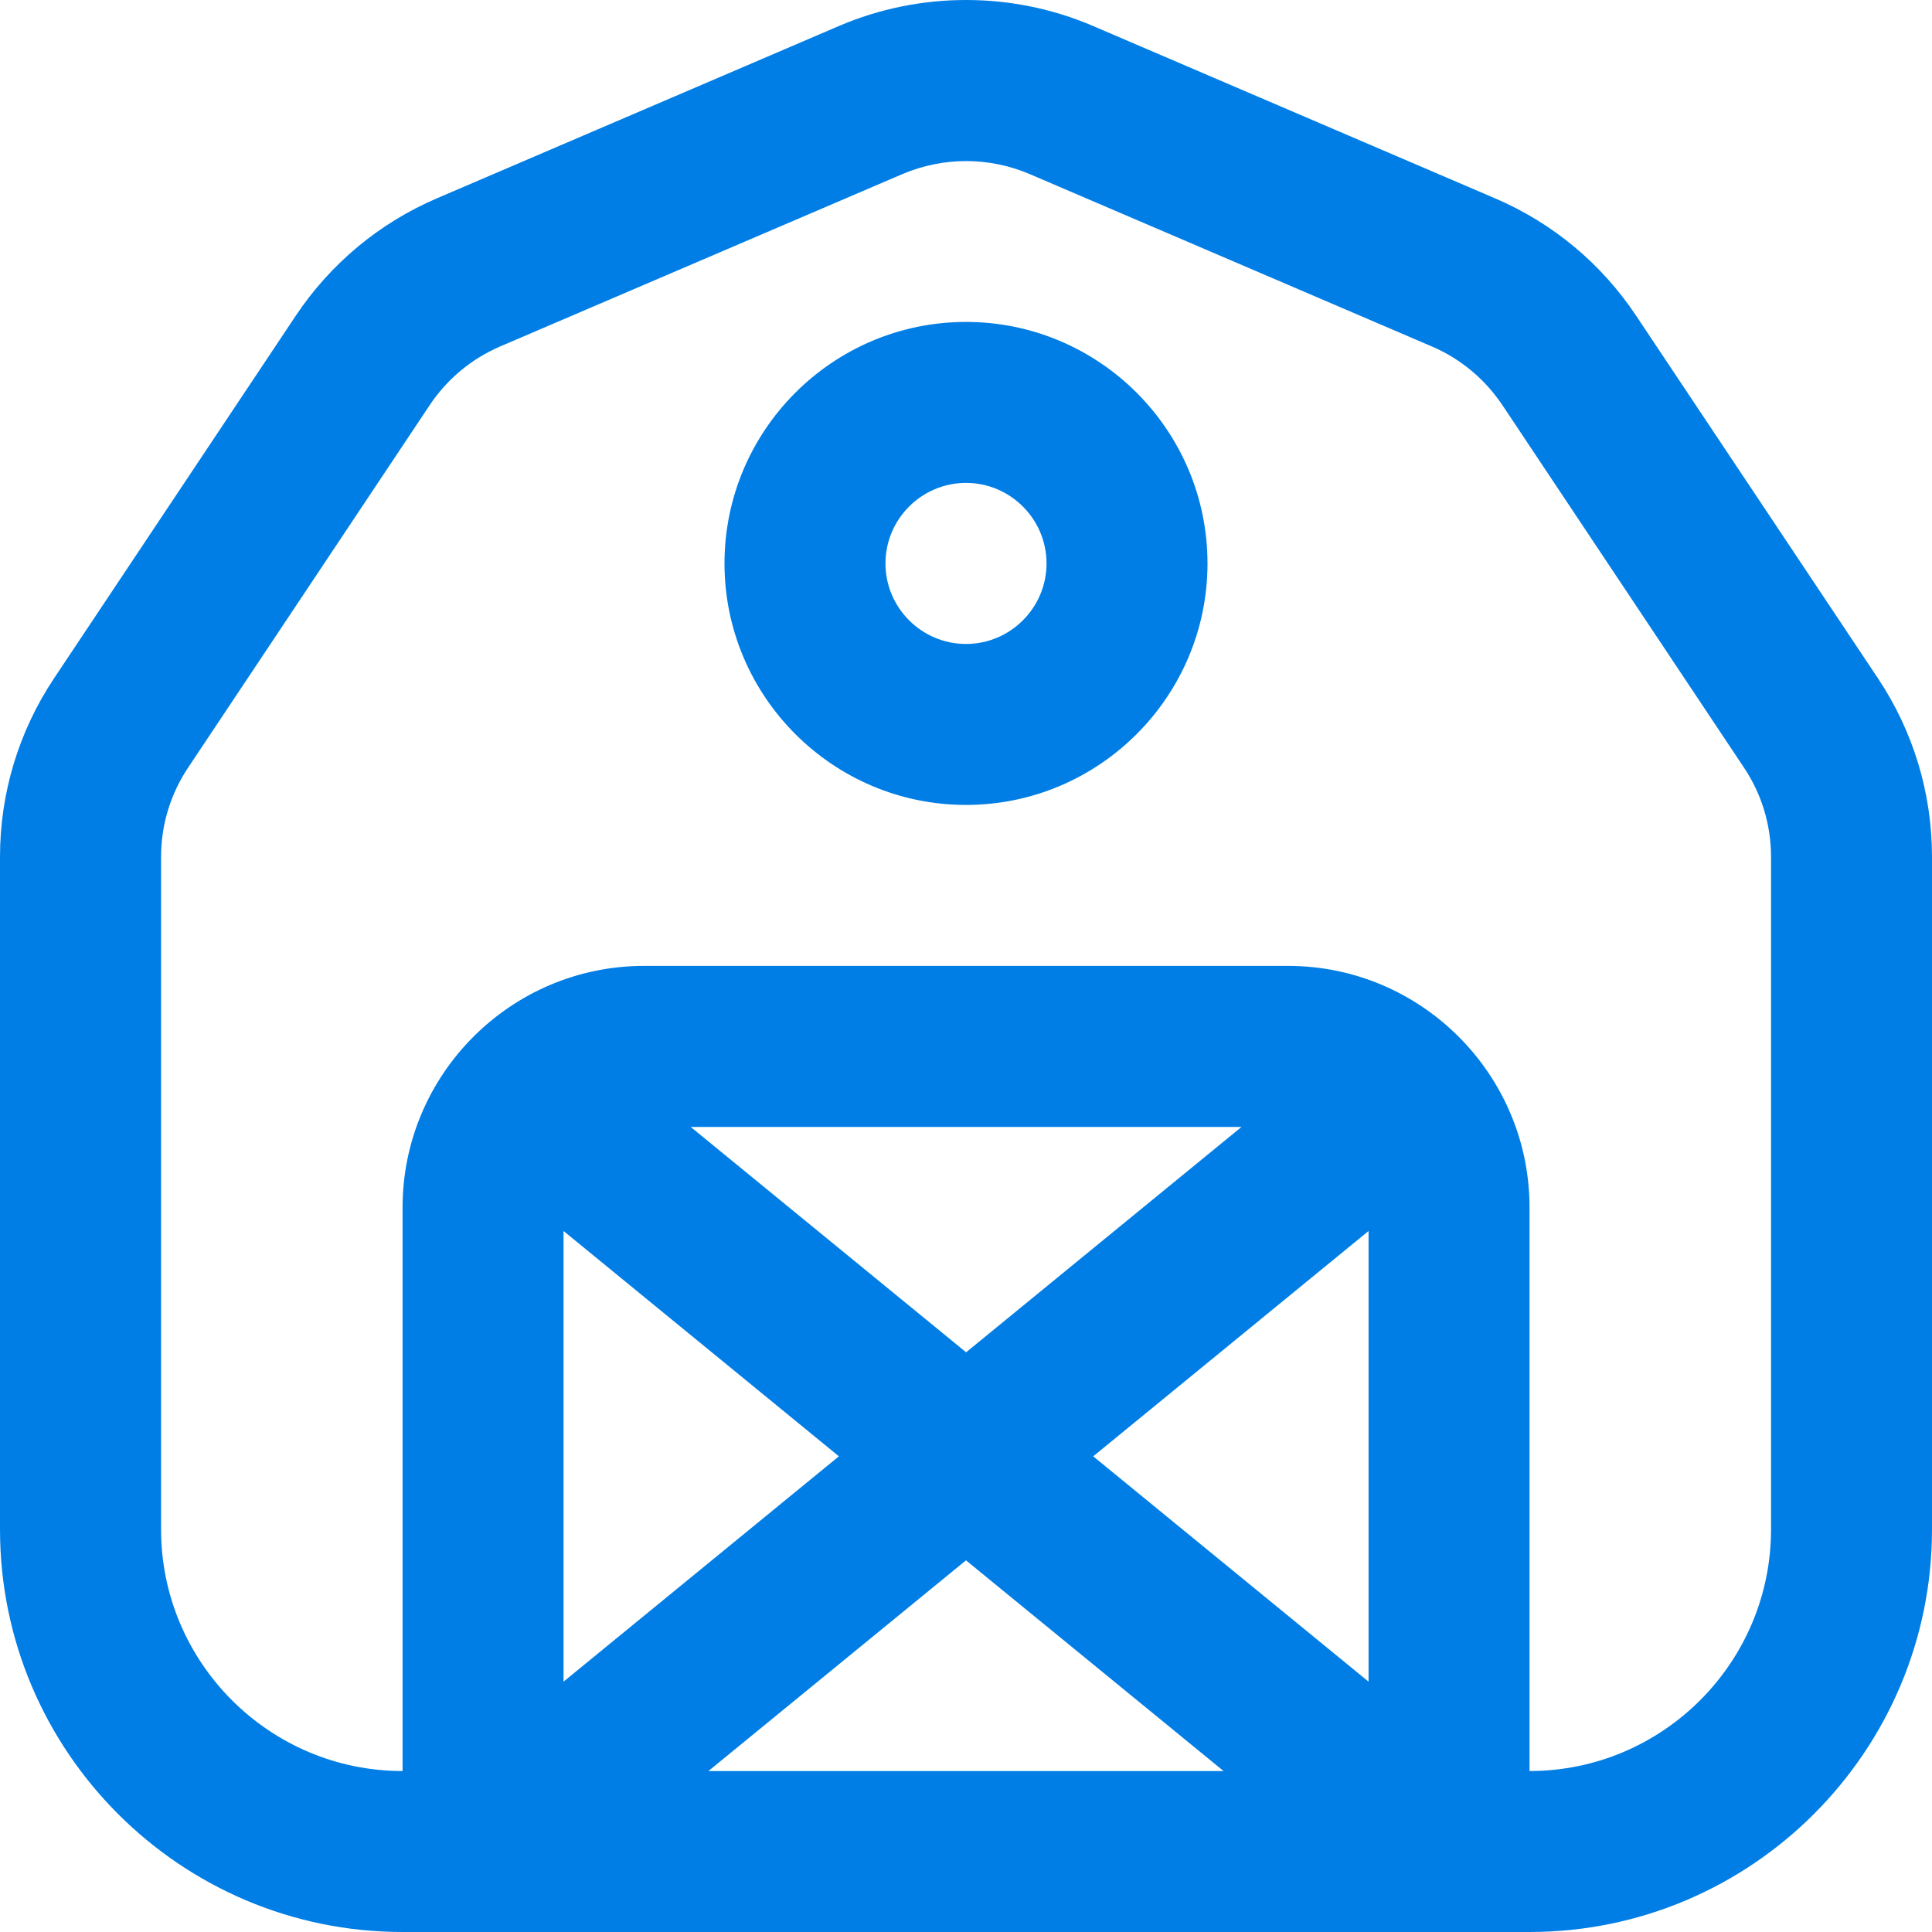<svg width="19" height="19" viewBox="0 0 19 19" fill="none" xmlns="http://www.w3.org/2000/svg">
<path d="M0.532 6.67L2.908 3.106C3.25 2.593 3.73 2.194 4.295 1.951L8.252 0.255C9.046 -0.085 9.955 -0.085 10.748 0.255L14.704 1.951C15.271 2.194 15.75 2.593 16.091 3.106L18.468 6.67C18.816 7.192 19 7.799 19 8.427V15.041C19 17.224 17.224 19 15.042 19H3.958C1.776 19 0 17.224 0 15.041V8.427C0 7.8 0.184 7.192 0.532 6.67ZM8.25 14.322L5.542 12.106V16.538L8.25 14.322ZM6.968 17.417H12.033L9.5 15.345L6.967 17.417H6.968ZM9.501 13.299L12.209 11.083H6.793L9.501 13.299ZM13.459 12.106L10.751 14.322L13.459 16.538V12.106ZM1.584 15.041C1.584 16.351 2.65 17.417 3.959 17.417V11.875C3.959 10.565 5.025 9.499 6.334 9.499H12.667C13.976 9.499 15.042 10.565 15.042 11.875V17.417C16.351 17.417 17.417 16.351 17.417 15.041V8.427C17.417 8.113 17.325 7.809 17.151 7.549L14.775 3.984C14.604 3.729 14.364 3.528 14.081 3.407L10.124 1.711C9.926 1.627 9.713 1.584 9.501 1.584C9.289 1.584 9.076 1.627 8.877 1.711L4.919 3.407C4.637 3.528 4.396 3.729 4.226 3.984L1.85 7.549C1.676 7.81 1.584 8.113 1.584 8.427V15.041ZM9.5 3.166C10.809 3.166 11.875 4.231 11.875 5.541C11.875 6.85 10.809 7.916 9.5 7.916C8.191 7.916 7.125 6.85 7.125 5.541C7.125 4.231 8.191 3.166 9.5 3.166ZM9.5 6.333C9.936 6.333 10.292 5.977 10.292 5.541C10.292 5.105 9.936 4.749 9.5 4.749C9.064 4.749 8.708 5.105 8.708 5.541C8.708 5.977 9.064 6.333 9.5 6.333Z" fill="#007EE5"/>
</svg>
